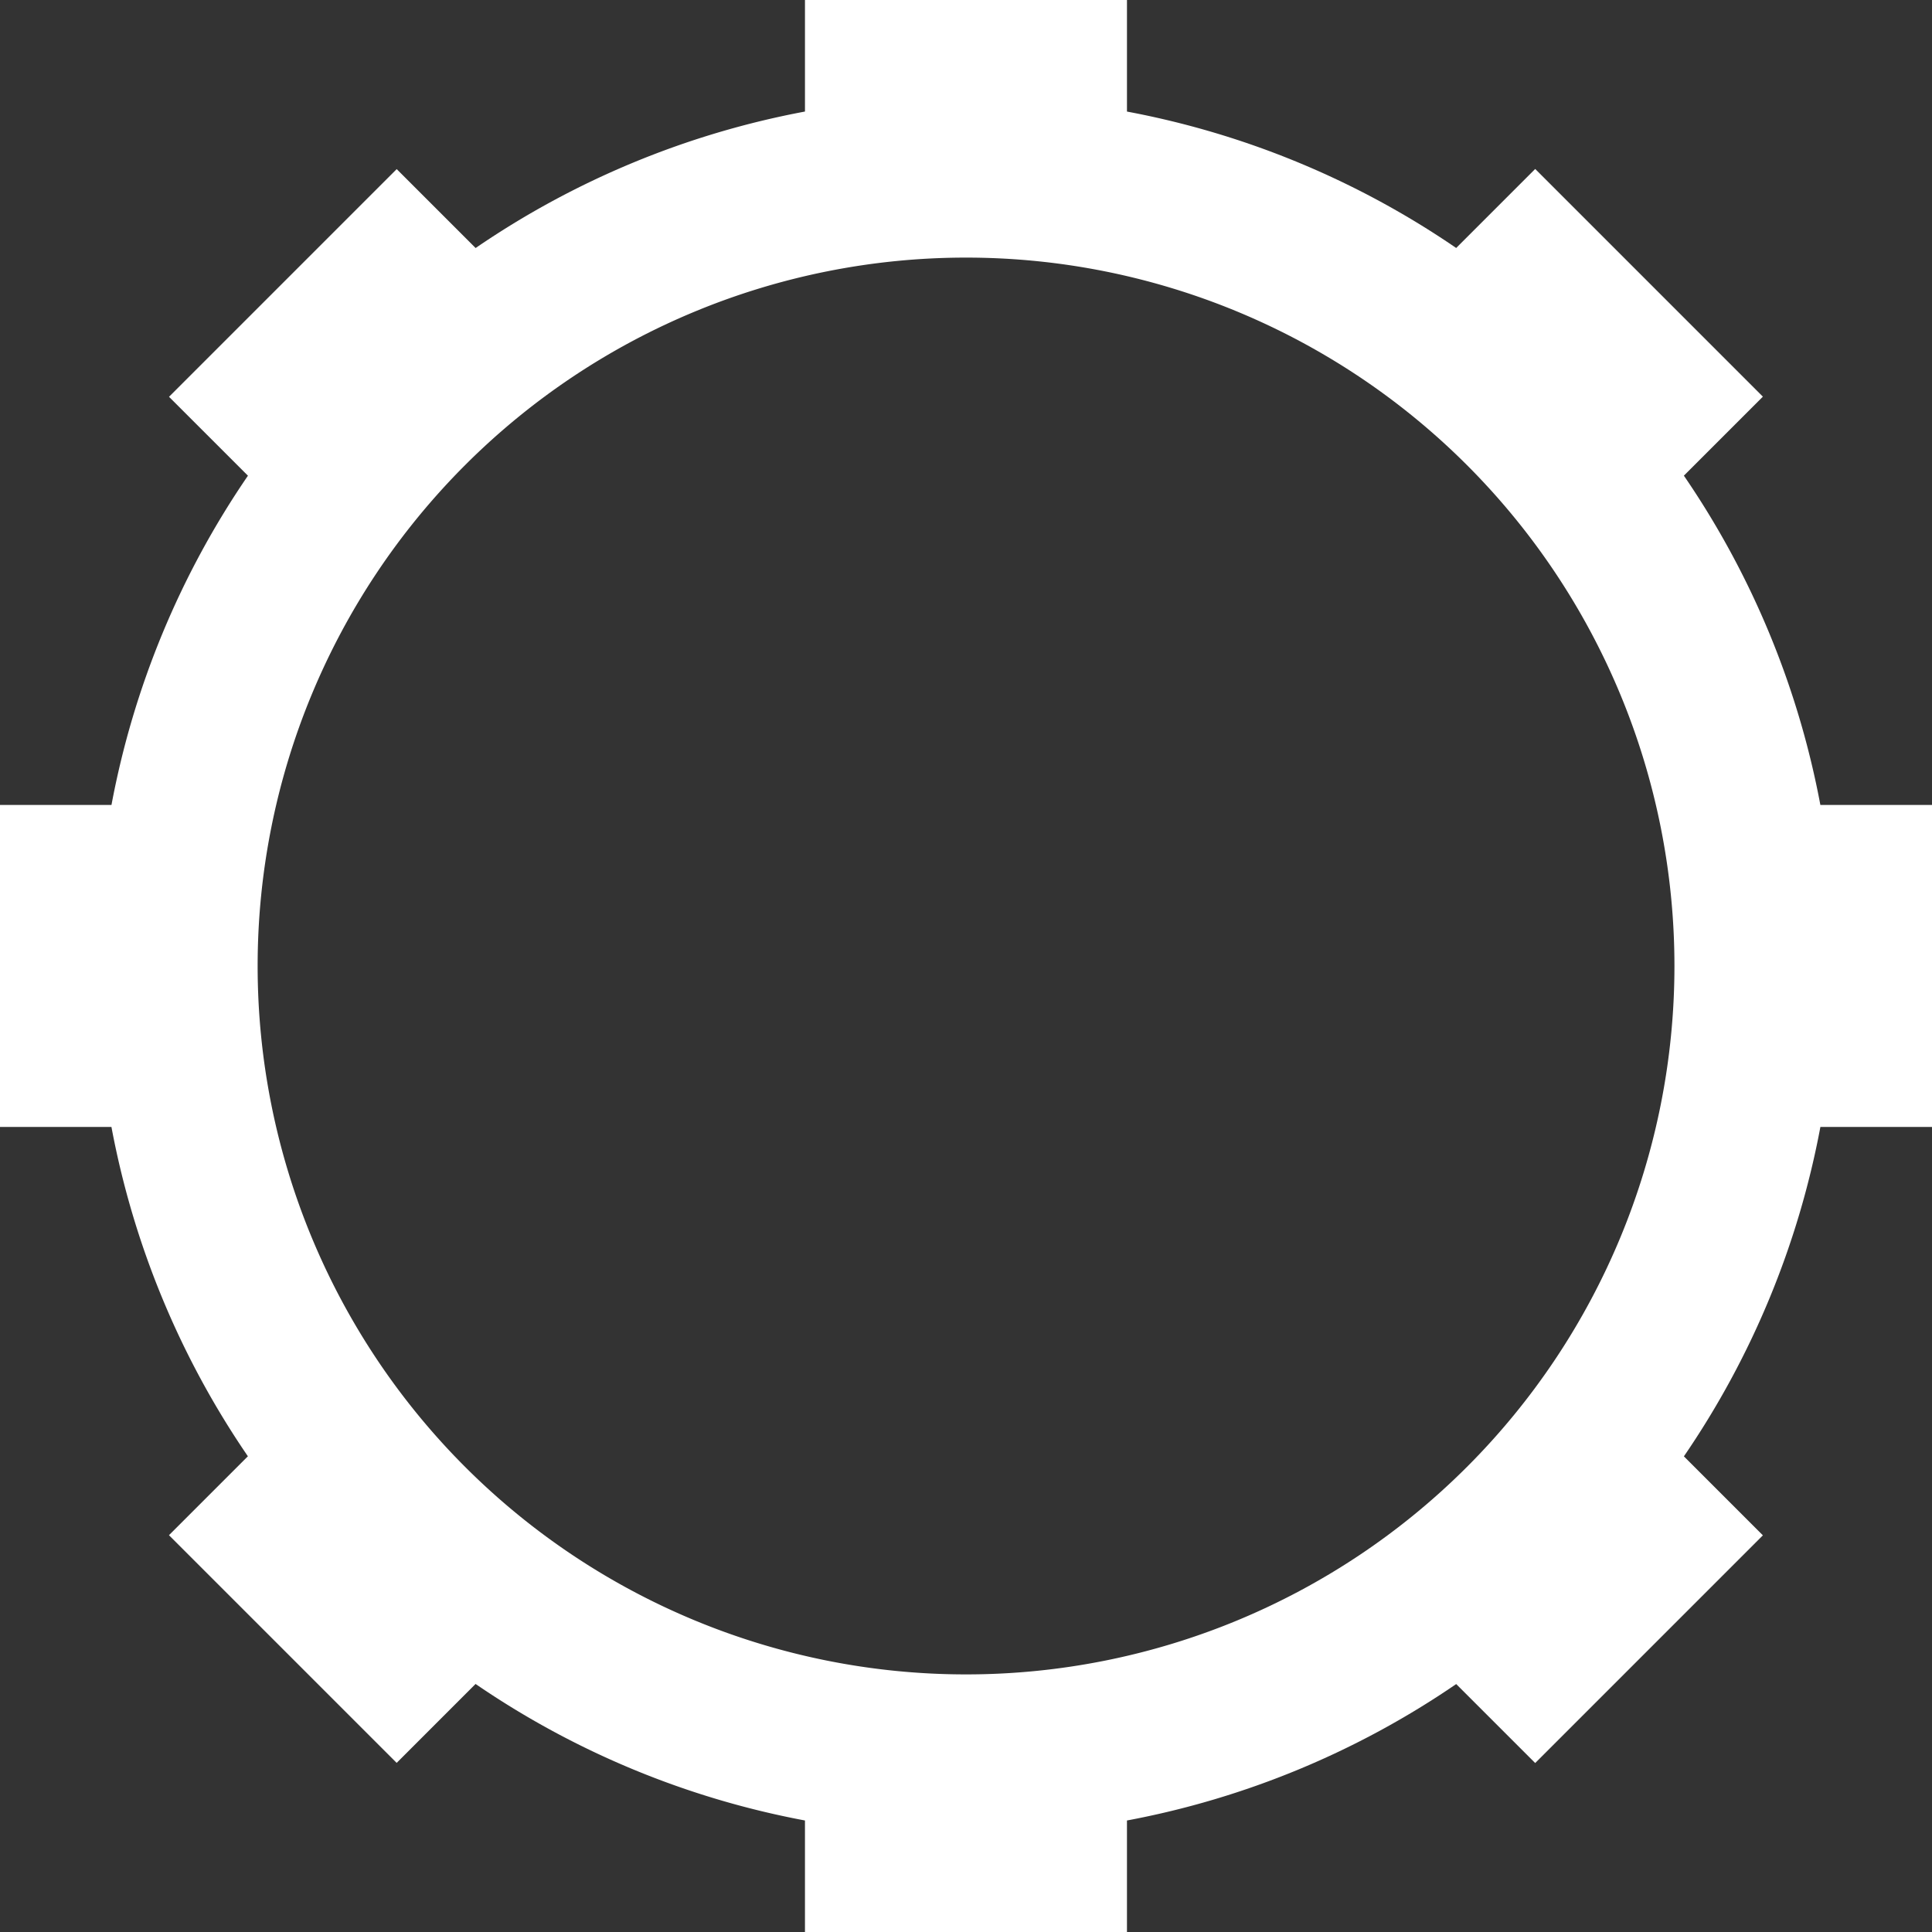 <svg xmlns="http://www.w3.org/2000/svg" width="100" height="100" viewBox="0 0 300 300">
  <rect x="0" y="0" width="300" height="300" fill="#333333" stroke="none"/>
  <path id="hackgear" fill="#fff" d="M282.669,174.994a134.256,134.256,0,0,1-21.194,51.148l12.265,12.265-35.355,35.356L226.118,261.5a134.247,134.247,0,0,1-51.124,21.185V300h-50V282.684a134.259,134.259,0,0,1-51.149-21.2L61.594,273.739,26.238,238.384,38.492,226.13a134.245,134.245,0,0,1-21.187-51.136H0v-50H17.309A134.242,134.242,0,0,1,38.5,73.867L26.246,61.615,61.6,26.26,73.854,38.512a134.245,134.245,0,0,1,51.141-21.191V0h50V17.324a134.241,134.241,0,0,1,51.12,21.183l12.271-12.271L273.74,61.592,261.472,73.86a134.245,134.245,0,0,1,21.194,51.134H300v50H282.669ZM150.006,40a110,110,0,1,0,110,110A110,110,0,0,0,150.006,40Z"/>
</svg>